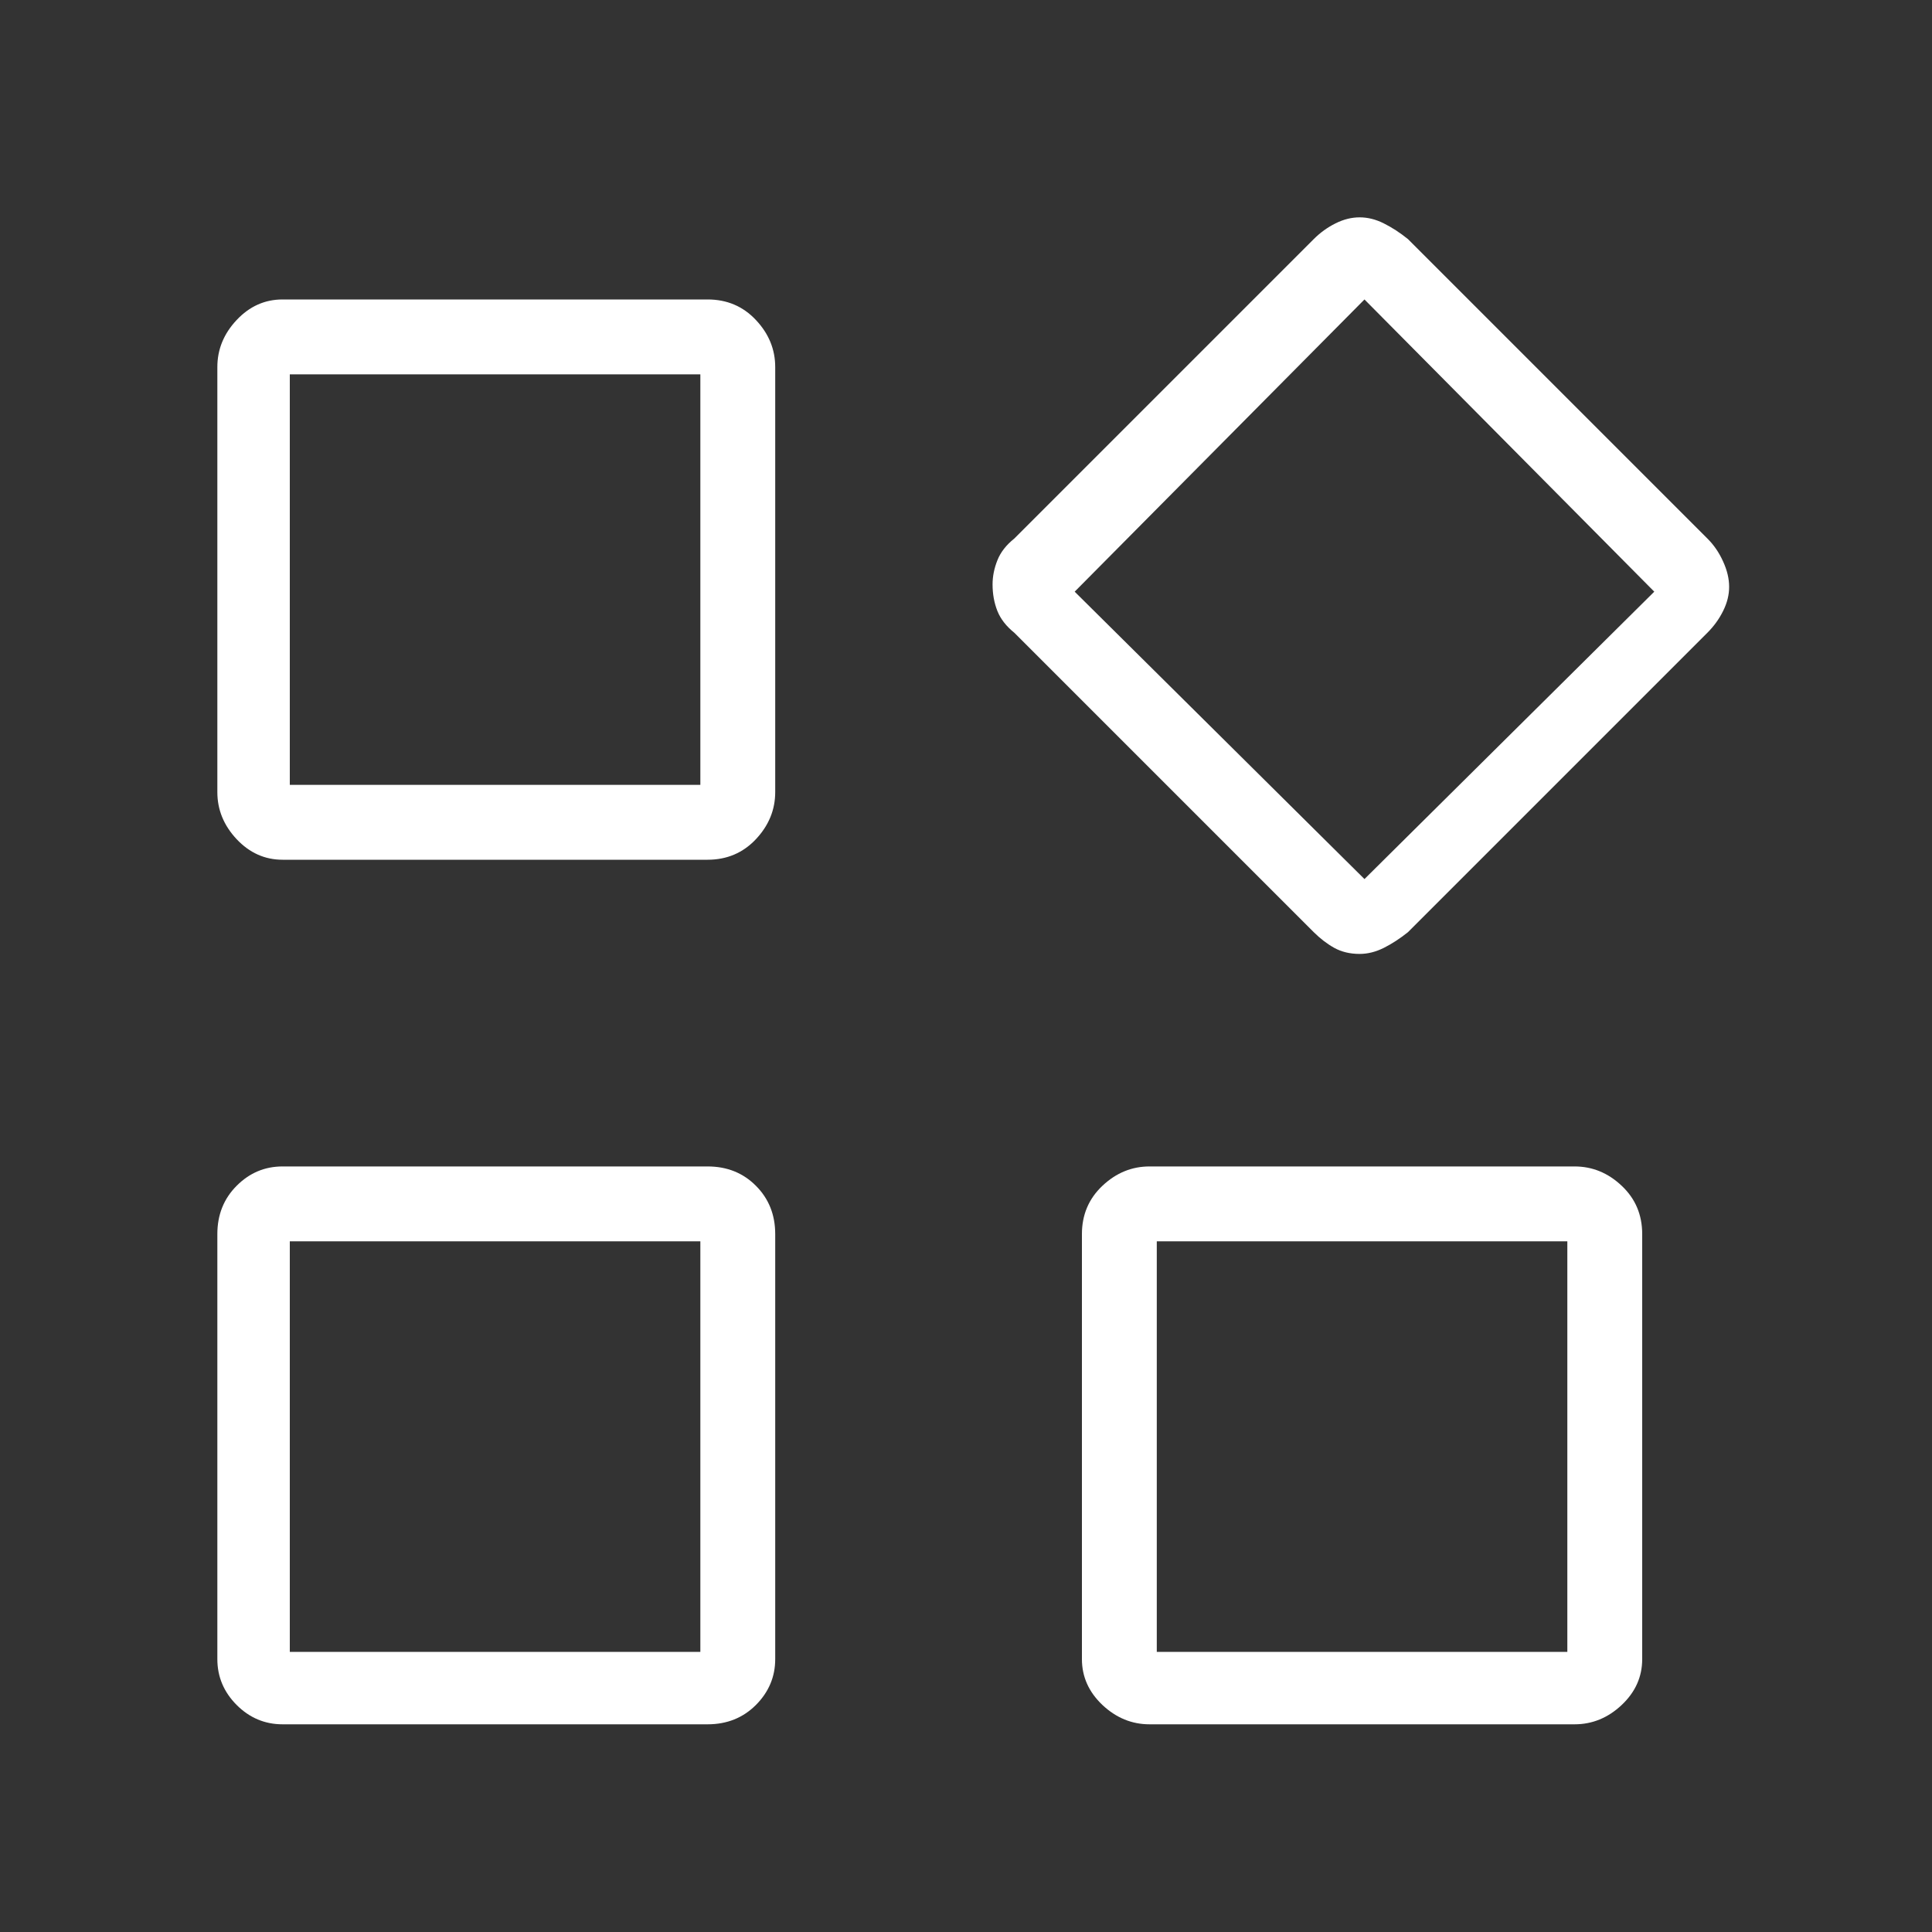 <svg role="img" aria-hidden="true" width="32" height="32" viewBox="0 0 32 32" fill="none"
  xmlns="http://www.w3.org/2000/svg">
  <rect x="0" y="0" width="32" height="32" fill="#333333" stroke="none"/>
  <path fillRule="evenodd" clipRule="evenodd"
    d="M22.52 15.8C22.36 15.8 22.22 15.766 22.1 15.7C21.98 15.633 21.867 15.546 21.76 15.44L16.8 10.48C16.667 10.373 16.573 10.253 16.52 10.12C16.467 9.986 16.44 9.84 16.44 9.68C16.44 9.546 16.467 9.413 16.52 9.28C16.573 9.146 16.667 9.026 16.8 8.92L21.76 3.96C21.867 3.853 21.987 3.766 22.12 3.7C22.253 3.633 22.387 3.6 22.52 3.6C22.654 3.6 22.787 3.633 22.92 3.7C23.053 3.766 23.187 3.853 23.32 3.96L28.28 8.92C28.387 9.026 28.474 9.153 28.54 9.3C28.607 9.446 28.64 9.586 28.64 9.72C28.64 9.853 28.607 9.986 28.54 10.12C28.474 10.253 28.387 10.373 28.28 10.48L23.32 15.44C23.187 15.546 23.053 15.633 22.92 15.7C22.787 15.766 22.654 15.8 22.52 15.8ZM4.68 14.24C4.387 14.24 4.133 14.126 3.92 13.9C3.707 13.673 3.6 13.413 3.6 13.12V6.08C3.6 5.786 3.707 5.526 3.92 5.3C4.133 5.073 4.387 4.96 4.68 4.96H11.72C12.04 4.96 12.307 5.073 12.52 5.3C12.733 5.526 12.84 5.786 12.84 6.08V13.12C12.84 13.413 12.733 13.673 12.52 13.9C12.307 14.126 12.04 14.24 11.72 14.24H4.68ZM19.04 28.56C18.747 28.56 18.487 28.453 18.26 28.24C18.034 28.026 17.92 27.773 17.92 27.48V20.44C17.92 20.12 18.034 19.853 18.26 19.64C18.487 19.426 18.747 19.32 19.04 19.32H26.08C26.373 19.32 26.634 19.426 26.86 19.64C27.087 19.853 27.2 20.12 27.2 20.44V27.48C27.2 27.773 27.087 28.026 26.86 28.24C26.634 28.453 26.373 28.56 26.08 28.56H19.04ZM4.68 28.56C4.387 28.56 4.133 28.453 3.92 28.24C3.707 28.026 3.6 27.773 3.6 27.48V20.44C3.6 20.12 3.707 19.853 3.92 19.64C4.133 19.426 4.387 19.32 4.68 19.32H11.72C12.04 19.32 12.307 19.426 12.52 19.64C12.733 19.853 12.84 20.12 12.84 20.44V27.48C12.84 27.773 12.733 28.026 12.52 28.24C12.307 28.453 12.04 28.56 11.72 28.56H4.68ZM4.8 13H11.6V6.2H4.8V13ZM22.6 14.56L27.4 9.8L22.6 4.96L17.8 9.8L22.6 14.56ZM19.16 27.36H25.96V20.56H19.16V27.36ZM4.8 27.36H11.6V20.56H4.8V27.36Z"
    fill="white" />
</svg>